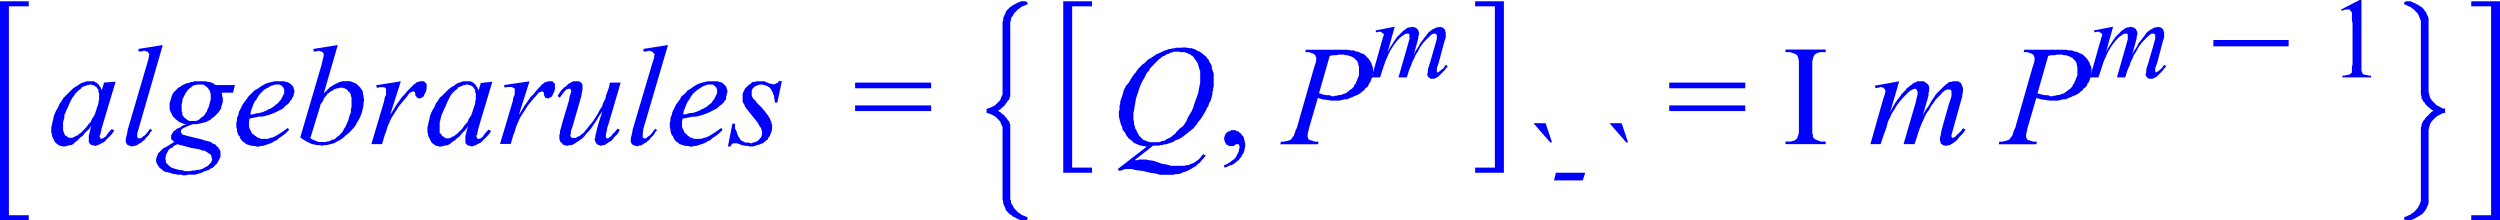 <svg xmlns="http://www.w3.org/2000/svg" viewBox="0 0 233.13 20.55"><defs><style>.cls-1{fill:blue;}</style></defs><title>img_11_256</title><g id="Слой_2" data-name="Слой 2"><g id="Слой_1-2" data-name="Слой 1"><path class="cls-1" d="M25.84,7.88h.24l.06.06h.06l.06.06h0l.06.06.06.06h0l.06.06v.06l.06.06V8.7l-.06.12-.06.12-.06.12-.06.12-.06.12-.12.12L26,9.53l-.12.12-.18.12-.12.12-.18.12-.18.12-.18.06-.18.12-.18.06-.12.06-.18.06-.24.06H24l-.24.06-.18.06h-.24l.06-.3.12-.36.12-.3.12-.24.18-.24L24.06,9l.18-.24.18-.18.18-.18.18-.12L25,8.17l.18-.12L25.31,8l.18-.06.18-.06Zm40.37,0h.24l.06.06h.06l.06.06h0l.06.06.06.06h0l.06.06v.06l.06.06V8.7l-.06.12-.06.12-.06.12-.06.12-.06.12-.12.12-.06.12-.12.12-.18.12L66,9.89,65.8,10l-.18.12-.18.06-.18.12-.18.06-.12.06-.18.06-.24.06h-.18l-.24.06-.18.06h-.24l.06-.3L63.9,10l.12-.3.12-.24.18-.24L64.43,9l.18-.24.18-.18L65,8.41l.18-.12.18-.12.18-.12L65.68,8l.18-.06L66,7.88Zm-47.64,0h.36l.12.06.06.06.12.06.06.06.06.06.06.06.06.12.06.06.06.12v.12l.06.06V9.3l-.06.18-.06.24-.06.24-.12.24-.06.18-.12.18-.12.18-.12.12-.18.12-.12.12-.18.12-.18.06h-.66l-.06-.06-.12-.06-.06-.06L17.27,11,17.21,11l-.06-.06-.06-.12L17,10.72,17,10.6v-.12l-.06-.12V9.71L17,9.53,17,9.36l.06-.18L17.15,9l.12-.24.12-.18.12-.18.12-.12.18-.12.12-.12L18,8l.12-.06h.12l.12-.06h.24ZM8.4,7.88h.12l.06.06h.18L8.81,8l.06.06h.06L9,8.11l.06.12.06.06.06.06v.24l.06.12V9.3l-.06.18v.18l-.06.18L9.05,10,9,10.18l-.06.18-.06.18-.06.18-.12.18-.12.18-.06.18-.12.18-.18.18-.12.18L7.92,12l-.24.24-.18.18-.12.06-.06.06-.12.12H7.09L7,12.73l-.12.06H6.85l-.12.06h-.3l-.06-.06H6.31l-.06-.06-.06-.06H6.13l-.06-.06L6,12.49,6,12.43l-.06-.06v-.12l-.06-.06v-.77l.06-.24L6,11,6,10.72l.12-.24.12-.3.12-.24.12-.3.12-.24.12-.24.18-.24L7,8.76l.18-.18.18-.18.18-.12.06-.12.12-.06.12-.06L8,8l.12-.06h.12l.12-.06Zm35.13,0h.12l.06.06h.18l.06.06.06.06h.06l.06.06.06.12.06.06.06.06v.24l.06.12V9.3l-.06.18v.18l-.06.18-.06.18-.06.18-.06.18-.06.18-.06.18-.12.18-.12.18-.06.18-.12.18-.18.18-.12.18-.18.24-.24.24-.18.18-.12.06-.06.06-.12.12h-.12l-.06.06-.12.06H42l-.12.06h-.3l-.06-.06h-.06l-.06-.06-.06-.06h-.06l-.06-.06-.06-.12-.06-.06L41,12.38v-.12L41,12.2v-.77l.06-.24.06-.24.06-.24.12-.24.12-.3.12-.24.12-.3.12-.24.12-.24L42,8.94l.12-.18.18-.18.18-.18.18-.12.06-.12.12-.06L43,8.05,43.11,8l.12-.06h.12l.12-.06Zm-11.67.3H32l.06.06h.12l.06.06.12.06.06.06.06.12.12.06.06.12.06.12v.12l.06.12v.89l-.06.24v.3l-.12.24-.06.24-.06.24-.12.24-.12.3-.12.18-.12.24-.12.18-.18.18-.12.12-.18.12-.12.12-.18.12L31,13l-.18.12-.12.06h-.18l-.12.06h-.71l-.12-.06-.18-.06-.12-.06L29.12,13l-.18-.12.89-2.9.06-.24L30,9.59l.12-.18.06-.18.12-.18.12-.12.12-.18.18-.12.12-.12L31,8.47l.12-.12.18-.06.12-.06h.18l.12-.06Zm5.48-.59-2.26.36.06.24.3-.06h.36l.12.06.06.06H36v.59l-.12.24-.06.36-1.19,4h1l.24-.83.12-.3.18-.59.12-.24.12-.3L36.5,11l.12-.18.3-.47.3-.47.3-.36.3-.36L38,8.94l.12-.18.12-.12.12-.06h.06l.06-.06h.12v.06h.06l.06.06h0v.24l.06.06.06.06v.06l.06.06h.06l.12.06h.12l.06-.06h.06l.06-.06h.06L39.48,9l.06-.06V8.88l.06-.12.06-.12.06-.06V8.47l.06-.12V7.82l-.06-.06-.06-.06-.06-.06-.06-.06h-.42l-.06.06h-.12l-.12.06-.12.12-.12.06L38.47,8l-.24.24L38,8.47l-.24.3-.3.3-.24.36-.3.41-.24.41-.3.47,1-3.14Zm12,0L47,7.93l.06.24.3-.06h.36l.12.06.06.06H48v.59l-.12.24-.06.36-1.19,4h1l.24-.83.12-.3.18-.59.12-.24.12-.3.12-.24.12-.18.3-.47.3-.47.3-.36.3-.36L50,8.94l.12-.18.12-.12.12-.06h.06l.06-.06h.12v.06h.06l.06.06h0v.24l.06.06L50.8,9v.06l.06.06h.06l.12.06h.12l.06-.06h.06l.06-.06h.06L51.45,9l.06-.06V8.88l.06-.12.06-.12.06-.06V8.47l.06-.12V7.82l-.06-.06-.06-.06-.06-.06-.06-.06h-.42L51,7.64h-.12l-.12.06-.12.12-.12.06L50.44,8l-.24.24L50,8.47l-.24.3-.3.3-.24.36-.3.41-.24.41-.3.47,1-3.14ZM8.4,7.58H8.1l-.18.06-.18.06-.18.06-.18.12L7.21,8,7,8.11l-.24.18-.18.18-.24.24-.18.18-.24.24-.18.3-.18.24-.12.3-.18.3-.12.24-.12.3-.06.3-.06.24-.06.3-.06.24v.47l.06.12v.18l.06.12.06.12L5,13l.06.12.06.12.12.12.06.06.12.06.06.06.12.06h.12l.12.06h.24l.12-.06h.12l.12-.06h.18l.12-.06.12-.06L7,13.26l.18-.12L7.32,13l.18-.18.24-.18.18-.24.18-.18L8.34,12l.18-.3h0l-.12.47-.06.24-.06.24v.59l.06.12.06.06.06.06h0l.12.06h.12l.12.06h.12l.12-.06h.06l.12-.06.12-.06.12-.06.12-.06.12-.06.12-.12L9.94,13l.12-.12.12-.12.12-.12.12-.12.12-.18.12-.18-.24-.12-.24.24-.18.24-.12.18-.06.06-.12.06-.06.06H9.53V13l-.06-.06H9.41l-.06-.06v-.06l-.06-.06v-.12l.06-.06L9.47,12l1.31-4.38L9.71,7.7l-.24.77V8.35l-.06-.12-.06-.12-.06-.06-.06-.12-.06-.06-.06-.06-.06-.06L9,7.7H8.93l-.06-.06-.12-.06H8.4ZM15.18,4.2l-2.26.36V4.8h.3l.18-.06h.12l.12.06h.06l.12.06v.06l.06.06V5l.06.06-.06.12v.18L13.7,6l-1.79,6.1-.06.36-.06.24-.06.24v.36l.06.06.06.12.12.06.12.06h.06l.12.06h.12l.06-.06h.18l.12-.06.12-.06.06-.06.12-.06.12-.06.12-.12.18-.12.12-.18.12-.12.18-.18.12-.24.18-.18L14,12l-.18.24-.18.24-.18.18-.12.06-.06.06-.06.06-.12.06h-.24v-.06H12.8v-.41l.12-.41L15.18,4.2Zm10.9,3.38h-.48l-.24.06-.24.06-.24.06-.24.12L24.42,8l-.18.12L24,8.29l-.24.12-.18.18-.18.18L23.16,9,23,9.24l-.18.24-.18.24-.12.24-.12.24-.12.24-.06.3-.12.24v.24l-.06.24v.41l.06.18v.18l.06.18.06.18.12.12.06.18.12.18.12.12.06.06.12.06.12.12.18.06.18.06.24.06h.18l.24.06h.18l.18-.06h.18l.18-.06.18-.06.18-.06.18-.06.24-.12.18-.12.18-.06.18-.18.18-.12.18-.12.24-.18.18-.18.18-.18-.12-.18-.42.3-.36.24-.3.18-.12.06-.12.06-.12.06h-.12l-.12.06h-.06l-.12.06h-.66l-.12-.06-.12-.06H24l-.12-.12-.12-.06-.12-.12-.12-.06-.06-.12-.06-.12-.06-.12L23.28,12l-.06-.18v-.47l.06-.3.3-.06.3-.06.3-.06h.3l.24-.06.24-.06.18-.06.18-.06.3-.12.24-.12.24-.12.24-.12L26.5,10l.18-.18.18-.12L27,9.53l.06-.12.12-.12.06-.12L27.33,9l.06-.12V8.76l.06-.12V8.41l-.06-.12V8.23l-.06-.12V8.05L27.27,8l-.06-.06-.12-.12L27,7.76l-.12-.06-.12-.06h-.12l-.12-.06h-.48ZM31.5,4.2l-2.26.36V4.8h.24l.18-.06h.12l.12.06H30l.06.06.06.06.06.06v.24l-.06.24-.06.24L30,6l-2,6.81.24.18.3.18.24.12.24.12.24.06.3.06h.24l.24.06.24-.06h.18l.24-.06.24-.06.24-.06.18-.12.24-.12L31.8,13l.24-.18.18-.18.24-.18.18-.18.18-.18L33,11.9l.18-.24.12-.24.18-.3.12-.24.12-.3.06-.24.06-.24.06-.3V9.59l.06-.3-.06-.18V8.94l-.06-.18V8.59l-.06-.18-.12-.12-.06-.12-.12-.12-.12-.12-.12-.12-.12-.06-.18-.06-.12-.06-.18-.06h-.71l-.12.06h-.12l-.12.06-.12.06-.12.06-.12.06-.12.06-.18.12-.12.06-.12.12-.18.18-.3.3L31.5,4.2Zm12,3.38h-.3l-.18.06-.18.06-.18.06-.18.12L42.34,8l-.24.12-.24.18-.18.18-.24.24-.18.18L41,9.12l-.18.3-.18.24-.12.3-.18.3-.12.24-.12.3-.06.3-.06.24-.06.3-.06.24v.47l.06.12v.18l.06.12.06.12.06.12.06.12.06.12.12.12.06.06.12.06.06.06.12.06h.12l.12.06h.24l.12-.06h.12l.12-.06h.18l.12-.06.12-.06.12-.12.18-.12.18-.12.18-.18.24-.18.18-.24.18-.18.24-.24.18-.3h0l-.12.47-.06.24-.06.24v.59l.06.12.06.06.06.06h0l.12.06h.12l.12.06h.12l.12-.06h.06l.12-.06.12-.06.12-.06.12-.06.12-.06.12-.12.12-.12.12-.12.12-.12.12-.12.12-.12.12-.18.12-.18-.24-.12-.24.24-.18.24-.12.18-.06.06-.12.06-.06.06h-.12V13l-.06-.06h-.06l-.06-.06v-.06l-.06-.06v-.12l.06-.06L44.6,12l1.31-4.38-1.07.12-.24.77V8.35l-.06-.12-.06-.12-.06-.06-.06-.12-.06-.06-.06-.06-.06-.06-.06-.06h-.06L44,7.64l-.12-.06h-.36Zm10.24,0h-.3l-.06.06H53.3l-.06.06-.12.06L53,7.82l-.12.12-.12.12-.18.12-.12.12-.12.12-.12.18-.12.18L52,8.94l.18.18.24-.3.18-.24.12-.12.06-.12h.12l.06-.06h.24v.06h0l.06.06h0v.18l-.06.18L53.12,9l-.06.36-.6,2-.12.47-.12.41v.18l-.06.18V13l.06.06v.12l.06.06.06.06.06.06.06.06v.06h.06l.12.06h.12l.06.06h.06l.18-.06h.18l.18-.06.12-.06.18-.12.18-.12.18-.12.24-.18.18-.18.18-.24.24-.24.24-.3.24-.36.24-.36.24-.41.3-.41h0l-.24.71-.18.59-.12.47-.06.3-.06.18v.18l-.06.12v.12l.06.12v.06l.06.12.06.06.06.06.12.06h.06l.12.06h.12l.06-.06h.18l.12-.06.06-.06.12-.06.06-.06.12-.06.18-.12.12-.12.12-.18.12-.12.18-.18.12-.18.12-.24L57.58,12l-.24.3-.24.24-.12.18-.12.06-.06.06-.06.06h-.18v-.06h-.06v-.3l.06-.24.06-.36.12-.36L57.88,7.7h-1l-.12.53-.24.65-.06.3-.12.24-.12.24-.06.24-.12.18-.12.18-.18.36L55.5,11l-.24.36-.3.36-.24.3-.24.3-.12.12-.12.06-.12.12-.06.06-.18.06-.18.12H53.3v-.06h-.06v-.06l-.06-.06v-.06l.06-.18v-.24l.12-.3.12-.41.6-2.07.12-.41.06-.36.06-.3V7.88l-.06-.06-.06-.12-.12-.06L54,7.58h-.24ZM62.29,4.2,60,4.56V4.8h.3l.18-.06h.12l.12.06h.06l.12.06v.06L61,5V5l.06.06L61,5.21v.18L60.8,6,59,12.08l-.06.36-.06.24-.06.24v.36l.06.06.06.12.12.06.12.06h.06l.12.06h.12l.06-.06h.18l.12-.06.12-.06.06-.06.12-.06.12-.06.12-.12.18-.12.12-.18.12-.12.18-.18.12-.24.18-.18L61.1,12l-.18.24-.18.24-.18.18-.12.06-.06.06-.06.06-.12.06H60v-.06h-.06v-.41L60,12,62.29,4.2Zm4.17,3.38H66l-.24.06-.24.06-.24.06L65,7.88,64.79,8l-.18.12-.24.18-.24.12L64,8.59l-.18.18L63.54,9l-.12.24-.18.24-.18.24-.12.24-.12.24-.12.24-.06.3-.12.24v.24l-.06.24v.41l.06.18v.18l.06.18.06.18.12.12.06.18.12.18.12.12.06.06.12.06.12.12.18.06.18.06.24.06h.18l.24.06h.18l.18-.06h.18l.18-.06.18-.06.18-.06.18-.06.24-.12.18-.12.18-.06.18-.18.18-.12.18-.12.24-.18.18-.18.18-.18-.12-.18-.42.3-.36.24-.3.18-.12.06-.12.06-.12.06h-.12l-.12.06H65.5l-.12.06h-.66l-.12-.06-.12-.06h-.12l-.12-.12-.12-.06L64,12.49l-.12-.06-.06-.12-.06-.12-.06-.12L63.66,12l-.06-.18v-.47l.06-.3L64,11l.3-.06.3-.06h.3l.24-.06.24-.06.18-.06.18-.06.3-.12.24-.12.24-.12.24-.12.18-.12.18-.18.18-.12.18-.18.06-.12.12-.12.06-.12L67.71,9l.06-.12V8.76l.06-.12V8.41l-.06-.12V8.23l-.06-.12V8.05L67.65,8l-.06-.06-.12-.12-.06-.06-.12-.06-.12-.06h-.12l-.12-.06h-.48Zm4.41,0h-.3l-.18.06h-.18l-.12.06L70,7.82l-.12.06L69.73,8l-.12.12-.12.12-.06.12-.06.12-.06.12-.06.18v.65l.06.18.12.18v.06l.06.12.18.24.24.3.24.3.3.36.18.24.18.3.06.12.06.06L71,12v.12l.06.12v.36l-.06.06v.12l-.06.06-.06.06L70.8,13l-.06.06-.06.06-.12.06-.06.06h-.12l-.06.06h-.12l-.12.06H70l-.18-.06h-.3l-.12-.06-.12-.06-.12-.06L69,13,69,12.91l-.12-.12-.06-.12-.06-.18-.06-.18-.06-.18L68.54,12v-.47H68.3l-.42,2.13h.24l.06-.12v-.06h.06l.06-.06.06-.06h.36l.18.06.3.12.3.06h.24l.12.06h.36l.18-.06.18-.06.24-.06.12-.06.18-.06.18-.12.12-.12.18-.12.06-.18.12-.12.06-.18.06-.12.06-.18L72,12v-.36l-.06-.12v-.12l-.06-.12-.06-.12v-.06L71.76,11l-.12-.18-.06-.12-.12-.12-.12-.18L71,10l-.42-.41-.12-.18-.12-.12-.12-.12-.06-.12-.06-.12V8.41l.06-.06V8.29l.06-.06.06-.06.06-.06.06-.06L70.51,8h.06l.06-.06h.12l.06-.06h.3l.12.06h.12l.12.06.12.06.12.06.06.06.12.12.06.12.06.12.06.12.06.18.06.12v.18l.06.24v.18h.24l.42-2h-.3v.06l-.06.06-.06.06h-.06l-.06.06h-.06l-.06.06h-.18L72,7.82h-.12l-.18-.06-.3-.12-.12-.06h-.42ZM16.5,13.44l1.37.36.71.12.3.12H19l.18.06.06.06.12.06.06.06.12.06h.06v.06l.06.06.06.06v.18l.06.06v.18l-.06.12-.06.12-.06.06-.12.12-.12.12-.12.06-.12.06-.18.12-.18.06-.18.06h-.24l-.18.06h-.24l-.18.06h-.54L17,15.87h-.24l-.18-.06-.24-.06-.18-.06L16,15.63l-.18-.12-.06-.06-.12-.12-.06-.06-.06-.06-.06-.12v-.18l-.06-.12.06-.12v-.18l.06-.06v-.12l.06-.06.06-.12.06-.12.06-.06.12-.12L16,13.8l.12-.06.06-.12.12-.06.12-.06.12-.06Zm2.26-5.86H18.1L18,7.64h-.18l-.12.06-.18.06h-.12l-.12.06-.12.06L17,7.93l-.12.12-.12.06-.12.06-.12.12-.18.18-.18.18-.06.12-.06.12L16,8.94,16,9.06l-.06.12V9.3l-.06.06v.12l-.06.12v.59l.06.18.06.12.06.12.06.12.06.12.12.12.12.12.12.12.12.06.12.12.18.06.12.06.18.06h.18l-.42.18-.12.12-.18.06L16.5,12l-.12.12-.12.06-.06.06-.12.18-.06.06v.06l-.06.06V13L16,13l.06.06.06.06.06.06.06.06-.66.41-.24.12-.12.06-.12.12-.12.12-.12.12-.12.12-.06.18-.06.12-.06.18v.3l.06.12v.06l.06.06.06.12.06.06.06.12.06.06.12.06.06.06.12.12.12.06.18.06h.12l.18.06.18.06.18.06h.18l.18.06h.36l.18.06h.24l.18-.06h.66l.24-.06.18-.06.24-.06L19,16l.18-.06.18-.06.18-.06.12-.12.18-.06.12-.12.12-.12.06-.06.12-.12.06-.12.06-.12.06-.12.06-.12.06-.12v-.53l-.06-.06V14l-.06-.12-.06-.06-.06-.12-.12-.06-.06-.12L20,13.44l-.18-.06-.12-.12-.18-.06-.24-.06-.24-.06L18.82,13l-1.25-.3-.24-.06-.18-.06L17,12.55H17v-.06l-.06-.06-.06-.06v-.24l.06-.06H17L17,12l.12-.06.12-.06.12-.06.18-.06.12-.06.3-.12h.36l.3-.06.24-.06.3-.06.12-.06.12-.06.12-.06.12-.06.06-.06.12-.12.12-.06.06-.06.18-.18.18-.18.12-.18.12-.18.06-.24.06-.18.06-.24V9.12L20.72,9V8.82l-.06-.18h1.07l.18-.71H20.19L20,7.88l-.12-.12-.18-.06-.18-.06h-.12l-.24-.06h-.42Z"/><path class="cls-1" d="M79.74,7.7v.53h7.09V7.7Zm0,2.13v.53h7.09V9.83Z"/><path class="cls-1" d="M110,4.86h.48l.06.06h.12l.12.06.06.06h.12l.06.06.06.06.12.06.06.06.06.06.06.12.06.06.12.18.12.18.06.18.06.24.06.18.06.18V7.7l-.06.3-.06.3-.06.36-.12.36-.12.3-.12.36-.12.36-.12.3-.18.3-.18.3-.12.3-.18.3-.18.24L110,12l-.12.12-.18.18-.12.18-.18.12-.12.12-.18.12-.12.06-.18.06-.12.12-.18.06h-.12l-.12.06-.18.06h-.89l-.12-.06h-.06l-.12-.06-.12-.06h-.06l-.12-.06-.06-.06-.06-.06-.12-.12-.06-.06-.06-.06-.06-.12-.12-.18-.06-.18-.12-.18-.06-.24-.06-.18v-.24l-.06-.18v-.59l.06-.3.06-.36.06-.36.06-.36.12-.36.12-.36.12-.36.12-.3.12-.24.18-.3.12-.24.12-.24.18-.18.12-.24.18-.18L107.6,6l.18-.18.12-.12.18-.18.18-.12.12-.12.18-.06.18-.12.12-.06L109,5l.12-.06.18-.06.18-.06H110Zm.18-.41h-.54l-.12.06h-.18l-.18.06H109l-.12.06-.18.06-.18.06-.36.18-.3.12-.36.24-.18.12-.12.06-.18.12-.18.18-.12.12-.18.12-.12.12-.18.18-.12.12-.12.18-.12.18-.12.12-.12.18-.12.18-.12.18-.12.24L105,8l-.18.36-.06.18-.06.24-.06.18-.06.18-.06.18-.06.18v.18l-.06.18v.36l-.06.18v.47l.06.24.06.24.06.24.12.24.06.3.18.18.12.24.06.12.12.12.06.12.12.06.12.12.12.06.06.12.12.06.12.06.12.06.18.06.12.06h.12l.18.06h.12l.18.06-2.68,2.07.12.18.24-.06.18-.06.18-.06h.6l.18.06.3.06.54.06.71.18.48.06.42.12h1.19l.24-.06h.24l.24-.06.24-.12.24-.06.24-.12.24-.12.18-.12.24-.12.18-.18.24-.18.18-.24.18-.18.18-.24-.24-.12-.12.12-.12.18-.12.12-.12.12-.12.06-.12.12-.12.06-.12.06-.18.06-.12.06-.12.06h-.18l-.18.06h-1.25l-.42-.12-.42-.06L107.6,15l-.42-.06-.3-.06h-.66l-.18.06h-.24l1.73-1.36h.54l.18-.06h.18l.12-.06h.18l.18-.06.18-.06.18-.06.18-.06.12-.12.36-.12.3-.18.18-.12.12-.12.18-.12.12-.12.18-.12.12-.12.18-.12.12-.18.12-.12.12-.18.12-.18.12-.12.24-.36.24-.41.18-.36.12-.18.06-.24.12-.18.06-.18.06-.18L113,9l.06-.24V8.59l.06-.18V8.23l.06-.18V6.87l-.06-.18-.06-.18L113,6.34,113,6.16l-.12-.24-.12-.18-.06-.18-.12-.12-.12-.18-.18-.12L112.13,5,112,4.91l-.18-.12-.18-.06-.18-.12-.18-.06-.18-.06h-.24l-.24-.06h-.42Z"/><polygon class="cls-1" points="114.99 12.14 114.93 12.14 114.81 12.14 114.75 12.2 114.69 12.2 114.63 12.26 114.51 12.26 114.45 12.32 114.39 12.38 114.33 12.44 114.27 12.49 114.27 12.55 114.22 12.61 114.22 12.67 114.16 12.79 114.16 12.85 114.16 12.91 114.16 12.97 114.16 13.09 114.22 13.14 114.22 13.2 114.22 13.26 114.27 13.32 114.33 13.38 114.33 13.44 114.39 13.5 114.45 13.5 114.51 13.56 114.57 13.56 114.63 13.62 114.69 13.62 114.81 13.62 114.87 13.62 114.93 13.62 114.99 13.62 115.05 13.62 115.11 13.56 115.29 13.44 115.41 13.44 115.41 13.44 115.47 13.44 115.47 13.44 115.53 13.5 115.53 13.56 115.58 13.56 115.58 13.62 115.58 13.68 115.58 13.86 115.53 13.97 115.53 14.09 115.47 14.21 115.41 14.33 115.35 14.45 115.29 14.57 115.23 14.69 115.11 14.8 114.99 14.92 114.87 14.98 114.75 15.1 114.63 15.16 114.45 15.28 114.33 15.34 114.16 15.39 114.16 15.63 114.39 15.57 114.63 15.45 114.87 15.39 115.05 15.28 115.23 15.16 115.35 15.04 115.53 14.92 115.64 14.74 115.76 14.63 115.82 14.45 115.94 14.33 116 14.15 116.06 13.97 116.06 13.86 116.12 13.68 116.12 13.5 116.12 13.38 116.06 13.2 116.06 13.09 116 12.97 116 12.85 115.94 12.73 115.82 12.61 115.76 12.49 115.7 12.44 115.58 12.38 115.53 12.26 115.41 12.26 115.29 12.2 115.23 12.14 115.11 12.14 114.99 12.14 114.99 12.14"/><path class="cls-1" d="M125.11,5.09h.18l.18.06h.18l.18.06.18.06.12.06.12.06.12.12.06.06.12.12.06.12.06.12V6.1l.06.12V7l-.06.18-.06.12-.06.18-.06.12-.06.18-.12.12-.06.18-.12.12-.12.12-.12.06-.12.12-.12.06-.12.12-.18.06-.18.06-.12.06h-.18l-.18.06h-.12l-.18.06h-.18L124,8.88h-.3l-.3-.06L123,8.7l1-3.49.3-.06h.3l.24-.06Zm-3.33-.47-.06.24h.3l.24.06.06.06h.12l.06.06h.06l.06.12h.06v.12l.06.06v.3l-.06.24-.12.36-.12.41-1.43,5-.06.24-.12.24-.06.18-.06.18-.06.18-.12.12-.06.12-.06.06-.06.06-.12.06h-.06l-.12.06h-.12l-.18.06h-.3l-.06.24h3.51l.06-.24h-.3l-.24-.06-.12-.06h-.12l-.06-.06L122,13v-.12l-.06-.06v-.3l.06-.24.06-.3.12-.41.71-2.43.42.12.42.06.42.06h.77l.24-.06.24-.06h.24l.24-.12.18-.06.24-.12.18-.06.24-.12.18-.12.12-.12.18-.12.12-.18.18-.12.12-.18.06-.18.12-.12.06-.18.06-.18.06-.12V7l.06-.18V6.45L128,6.22,127.91,6l-.06-.18-.12-.18-.12-.18-.12-.12-.18-.18-.06-.06-.12-.06L127.08,5,127,5l-.12-.06-.12-.06-.12-.06h-.12l-.3-.12h-.24l-.36-.06h-3.81Z"/><polygon class="cls-1" points="130.06 2.49 128.27 2.84 128.33 3.02 128.57 2.96 128.69 2.96 128.75 2.96 128.8 3.02 128.86 3.02 128.92 3.08 128.98 3.14 129.04 3.14 129.04 3.2 129.04 3.26 129.04 3.32 128.98 3.43 128.86 3.85 127.91 7.22 128.69 7.22 128.92 6.51 129.1 5.98 129.22 5.63 129.34 5.39 129.46 5.09 129.64 4.74 129.82 4.44 130.06 4.09 130.29 3.79 130.53 3.55 130.65 3.43 130.71 3.38 130.83 3.32 130.89 3.26 131.01 3.2 131.07 3.14 131.19 3.14 131.25 3.14 131.31 3.14 131.31 3.14 131.37 3.14 131.43 3.2 131.43 3.2 131.43 3.26 131.43 3.32 131.43 3.38 131.43 3.49 131.43 3.67 131.37 3.85 131.31 4.09 130.41 7.22 131.19 7.22 131.37 6.63 131.48 6.34 131.6 6.1 131.66 5.86 131.78 5.63 131.9 5.39 131.96 5.21 132.14 4.92 132.32 4.62 132.44 4.38 132.62 4.14 132.79 3.91 132.97 3.73 133.15 3.55 133.33 3.38 133.45 3.26 133.57 3.2 133.63 3.14 133.69 3.14 133.75 3.14 133.81 3.14 133.81 3.14 133.87 3.14 133.93 3.2 133.93 3.2 133.99 3.26 133.99 3.32 133.99 3.38 133.99 3.43 133.99 3.49 133.99 3.61 133.81 4.26 133.33 5.92 133.21 6.28 133.15 6.51 133.15 6.75 133.09 6.93 133.09 6.99 133.15 7.11 133.21 7.17 133.21 7.22 133.33 7.28 133.39 7.34 133.45 7.34 133.57 7.34 133.63 7.34 133.75 7.34 133.87 7.28 133.99 7.22 134.1 7.17 134.22 7.05 134.4 6.87 134.52 6.75 134.7 6.57 134.82 6.39 134.94 6.28 135 6.16 134.82 6.04 134.7 6.22 134.58 6.39 134.4 6.51 134.28 6.63 134.16 6.69 134.1 6.75 134.1 6.75 134.04 6.75 133.99 6.69 133.99 6.69 133.99 6.63 133.99 6.63 133.99 6.57 133.99 6.51 133.99 6.34 134.16 5.86 134.7 3.85 134.76 3.67 134.82 3.49 134.82 3.32 134.82 3.2 134.82 3.02 134.76 2.9 134.76 2.84 134.76 2.78 134.7 2.72 134.64 2.67 134.58 2.6 134.46 2.55 134.4 2.55 134.28 2.49 134.16 2.55 134.04 2.55 133.99 2.55 133.87 2.6 133.75 2.67 133.63 2.72 133.51 2.78 133.45 2.84 133.21 3.02 133.03 3.26 132.85 3.49 132.68 3.73 132.44 4.03 132.26 4.38 132.02 4.74 131.84 5.09 132.2 3.79 132.26 3.55 132.26 3.38 132.32 3.26 132.32 3.08 132.32 2.96 132.26 2.9 132.26 2.84 132.26 2.84 132.2 2.78 132.2 2.72 132.14 2.67 132.02 2.6 131.96 2.55 131.84 2.55 131.72 2.49 131.54 2.55 131.43 2.55 131.25 2.6 131.13 2.67 131.01 2.78 130.89 2.84 130.77 2.96 130.65 3.08 130.53 3.2 130.41 3.32 130.29 3.43 130.17 3.61 130 3.85 129.82 4.14 129.58 4.5 129.4 4.86 130.06 2.49 130.06 2.49"/><polygon class="cls-1" points="99.15 0.12 99.15 16.11 101.83 16.11 101.83 15.63 99.98 15.63 99.98 0.59 101.83 0.59 101.83 0.12 99.15 0.12 99.15 0.12"/><polygon class="cls-1" points="137.56 0.12 137.56 0.59 139.4 0.59 139.4 15.63 137.56 15.63 137.56 16.11 140.24 16.11 140.24 0.12 137.56 0.12 137.56 0.12"/><path class="cls-1" d="M143,11.49l1.55,1.78h.18l-.6-1.78Zm7.09,0,1.55,1.78h.18l-.6-1.78Zm-5,4.62-.18.71h2.68l.24-.71Z"/><path class="cls-1" d="M155.66,7.7v.53h7.09V7.7Zm0,2.13v.53h7.09V9.83Z"/><polygon class="cls-1" points="166.5 4.62 166.5 4.86 166.8 4.86 166.92 4.86 167.09 4.92 167.27 4.97 167.39 5.03 167.51 5.09 167.57 5.15 167.63 5.21 167.63 5.27 167.69 5.33 167.69 5.45 167.75 5.63 167.75 5.86 167.75 6.16 167.75 11.9 167.75 12.26 167.75 12.38 167.69 12.55 167.69 12.67 167.63 12.73 167.63 12.85 167.57 12.91 167.51 12.97 167.45 13.03 167.33 13.09 167.27 13.14 167.15 13.14 167.03 13.2 166.92 13.2 166.8 13.2 166.5 13.2 166.5 13.44 170.25 13.44 170.25 13.2 169.95 13.2 169.77 13.2 169.66 13.14 169.48 13.09 169.36 13.03 169.24 12.97 169.18 12.91 169.12 12.85 169.06 12.79 169.06 12.73 169.06 12.61 169 12.44 169 12.2 169 11.9 169 6.16 169 5.8 169 5.68 169.06 5.51 169.06 5.39 169.12 5.33 169.12 5.27 169.18 5.15 169.24 5.09 169.3 5.03 169.42 4.97 169.48 4.92 169.59 4.92 169.71 4.86 169.83 4.86 169.95 4.86 170.25 4.86 170.25 4.62 166.5 4.62 166.5 4.62"/><polygon class="cls-1" points="177.1 7.58 174.84 7.99 174.9 8.23 175.19 8.17 175.37 8.11 175.43 8.11 175.55 8.17 175.61 8.17 175.67 8.23 175.73 8.29 175.79 8.35 175.79 8.41 175.85 8.53 175.79 8.59 175.79 8.7 175.61 9.24 174.42 13.44 175.37 13.44 175.67 12.55 175.91 11.9 176.03 11.43 176.15 11.13 176.26 10.95 176.32 10.78 176.44 10.54 176.56 10.36 176.68 10.19 176.8 9.95 177.1 9.53 177.4 9.18 177.57 9 177.69 8.88 177.81 8.76 177.93 8.64 178.05 8.53 178.11 8.47 178.23 8.41 178.35 8.35 178.47 8.29 178.59 8.29 178.65 8.29 178.71 8.35 178.71 8.35 178.77 8.41 178.77 8.47 178.82 8.53 178.82 8.59 178.82 8.64 178.82 8.76 178.77 9 178.71 9.24 178.65 9.53 177.51 13.44 178.53 13.44 178.65 13.09 178.77 12.73 178.88 12.38 179 12.02 179.12 11.72 179.24 11.43 179.36 11.19 179.48 10.89 179.66 10.54 179.9 10.24 180.08 9.89 180.31 9.59 180.49 9.3 180.73 9.06 180.97 8.82 181.15 8.59 181.27 8.53 181.33 8.47 181.39 8.41 181.45 8.41 181.56 8.35 181.62 8.35 181.68 8.35 181.74 8.35 181.8 8.35 181.86 8.35 181.92 8.41 181.92 8.41 181.98 8.47 181.98 8.53 181.98 8.59 181.98 8.64 181.98 8.76 181.98 8.94 181.92 9.18 181.74 9.71 181.15 11.78 181.03 12.26 180.97 12.61 180.91 12.85 180.91 12.97 180.91 13.09 180.91 13.14 180.97 13.26 180.97 13.38 181.09 13.44 181.15 13.5 181.21 13.56 181.33 13.56 181.45 13.62 181.56 13.56 181.68 13.56 181.86 13.5 181.98 13.44 182.16 13.32 182.34 13.2 182.52 13.03 182.7 12.79 182.88 12.61 183.05 12.44 183.17 12.26 183.29 12.08 183.05 11.96 182.88 12.2 182.7 12.38 182.52 12.55 182.34 12.73 182.28 12.79 182.22 12.79 182.16 12.85 182.1 12.85 182.1 12.85 182.04 12.85 182.04 12.79 182.04 12.79 181.98 12.79 181.98 12.73 181.98 12.67 181.98 12.61 181.98 12.55 182.04 12.38 182.22 11.72 182.93 9.18 182.99 9 182.99 8.76 183.05 8.59 183.05 8.41 183.05 8.29 183.05 8.17 182.99 8.11 182.99 7.99 182.93 7.93 182.93 7.88 182.88 7.82 182.88 7.76 182.81 7.7 182.76 7.7 182.7 7.64 182.64 7.58 182.58 7.58 182.52 7.58 182.4 7.58 182.34 7.58 182.22 7.58 182.1 7.58 181.98 7.64 181.8 7.64 181.68 7.7 181.56 7.82 181.45 7.88 181.33 7.99 181.21 8.11 181.09 8.23 180.85 8.47 180.55 8.76 180.31 9.12 180.08 9.47 179.84 9.89 179.54 10.3 179.3 10.78 179.78 9.12 179.84 8.88 179.84 8.64 179.9 8.47 179.9 8.29 179.9 8.23 179.9 8.11 179.9 8.05 179.84 7.99 179.84 7.93 179.78 7.88 179.72 7.82 179.66 7.76 179.6 7.7 179.54 7.7 179.48 7.64 179.42 7.58 179.36 7.58 179.3 7.58 179.24 7.58 179.12 7.58 179.06 7.58 178.94 7.58 178.88 7.58 178.77 7.58 178.71 7.64 178.59 7.7 178.53 7.7 178.41 7.76 178.29 7.88 178.11 7.99 177.99 8.11 177.81 8.23 177.69 8.41 177.51 8.59 177.34 8.76 177.22 8.94 176.98 9.24 176.74 9.59 176.5 10.01 176.26 10.48 177.1 7.58 177.1 7.58"/><path class="cls-1" d="M192.1,5.09h.18l.18.06h.18l.18.06.18.06.12.06.12.06.12.12.06.06.12.12.06.12.06.12V6.1l.06.12V7l-.06.18-.06.12-.06.18-.06.12-.06.18-.12.12-.06.18-.12.12-.12.12-.12.06-.12.12-.12.06-.12.12-.18.06-.18.06-.12.06h-.18l-.18.06h-.12l-.18.06h-.18L191,8.88h-.3l-.3-.06L190,8.7l1-3.49.3-.06h.3l.24-.06Zm-3.33-.47-.06.24h.3l.24.06.06.06h.12l.06.06h.06l.06.12h.06v.12l.06.06v.3l-.06.24-.12.36-.12.41-1.43,5-.06.24-.12.24-.06.18-.06.18-.06.18-.12.12-.06.12-.06.06-.06.06-.12.06h-.06l-.12.06h-.12l-.18.06h-.3l-.06.24h3.51l.06-.24h-.3l-.24-.06-.12-.06h-.12l-.06-.06L189,13v-.12l-.06-.06v-.3l.06-.24.06-.3.12-.41.71-2.43.42.12.42.06.42.06h.77l.24-.06.24-.06h.24l.24-.12.18-.06.24-.12.18-.06.24-.12.18-.12.12-.12.18-.12.12-.18.18-.12.12-.18.06-.18.12-.12.06-.18.06-.18.06-.12V7l.06-.18V6.45L195,6.22,194.9,6l-.06-.18-.12-.18-.12-.18-.12-.12-.18-.18-.06-.06-.12-.06L194.07,5,194,5l-.12-.06-.12-.06-.12-.06h-.12l-.3-.12h-.24l-.36-.06h-3.81Z"/><polygon class="cls-1" points="197.05 2.49 195.26 2.84 195.32 3.02 195.56 2.96 195.68 2.96 195.74 2.96 195.8 3.02 195.86 3.02 195.92 3.08 195.98 3.14 196.03 3.14 196.03 3.2 196.03 3.26 196.03 3.32 195.98 3.43 195.86 3.85 194.9 7.22 195.68 7.22 195.92 6.51 196.09 5.98 196.21 5.63 196.33 5.39 196.45 5.09 196.63 4.74 196.81 4.44 197.05 4.09 197.29 3.79 197.52 3.55 197.64 3.43 197.7 3.38 197.82 3.32 197.88 3.26 198 3.2 198.06 3.14 198.18 3.14 198.24 3.14 198.3 3.14 198.3 3.14 198.36 3.14 198.42 3.2 198.42 3.2 198.42 3.26 198.42 3.32 198.42 3.38 198.42 3.49 198.42 3.67 198.36 3.85 198.3 4.09 197.41 7.22 198.18 7.22 198.36 6.63 198.48 6.34 198.6 6.1 198.66 5.86 198.77 5.63 198.89 5.39 198.95 5.21 199.13 4.92 199.31 4.62 199.43 4.38 199.61 4.14 199.79 3.91 199.97 3.73 200.14 3.55 200.32 3.38 200.44 3.26 200.56 3.2 200.62 3.14 200.68 3.14 200.74 3.14 200.8 3.14 200.8 3.14 200.86 3.14 200.92 3.2 200.92 3.2 200.98 3.26 200.98 3.32 200.98 3.38 200.98 3.43 200.98 3.49 200.98 3.61 200.8 4.26 200.32 5.92 200.2 6.28 200.14 6.51 200.14 6.75 200.08 6.93 200.08 6.99 200.14 7.11 200.2 7.17 200.2 7.22 200.32 7.28 200.38 7.34 200.44 7.34 200.56 7.34 200.62 7.34 200.74 7.34 200.86 7.28 200.98 7.22 201.1 7.17 201.22 7.05 201.4 6.87 201.51 6.75 201.69 6.57 201.81 6.39 201.93 6.28 201.99 6.16 201.81 6.04 201.69 6.22 201.57 6.39 201.4 6.51 201.28 6.63 201.16 6.69 201.1 6.75 201.1 6.75 201.04 6.75 200.98 6.69 200.98 6.69 200.98 6.63 200.98 6.63 200.98 6.57 200.98 6.51 200.98 6.34 201.16 5.86 201.69 3.85 201.75 3.67 201.81 3.49 201.81 3.32 201.81 3.2 201.81 3.02 201.75 2.9 201.75 2.84 201.75 2.78 201.69 2.72 201.63 2.67 201.57 2.6 201.45 2.55 201.4 2.55 201.28 2.49 201.16 2.55 201.04 2.55 200.98 2.55 200.86 2.6 200.74 2.67 200.62 2.72 200.5 2.78 200.44 2.84 200.2 3.02 200.03 3.26 199.85 3.49 199.67 3.73 199.43 4.03 199.25 4.38 199.01 4.74 198.83 5.09 199.19 3.79 199.25 3.55 199.25 3.38 199.31 3.26 199.31 3.08 199.31 2.96 199.25 2.9 199.25 2.84 199.25 2.84 199.19 2.78 199.19 2.72 199.13 2.67 199.01 2.6 198.95 2.55 198.83 2.55 198.72 2.49 198.54 2.55 198.42 2.55 198.24 2.6 198.12 2.67 198 2.78 197.88 2.84 197.76 2.96 197.64 3.08 197.52 3.2 197.41 3.32 197.29 3.43 197.17 3.61 196.99 3.85 196.81 4.14 196.57 4.5 196.39 4.86 197.05 2.49 197.05 2.49"/><polygon class="cls-1" points="206.4 3.73 206.4 4.32 213.42 4.32 213.42 3.73 206.4 3.73 206.4 3.73"/><polygon class="cls-1" points="220.03 0 218.31 0.89 218.37 1.01 218.54 0.95 218.72 0.89 218.84 0.89 218.9 0.89 219.02 0.89 219.08 0.89 219.14 0.89 219.14 0.95 219.2 1.01 219.26 1.07 219.26 1.13 219.32 1.18 219.32 1.3 219.32 1.54 219.32 1.84 219.38 2.19 219.38 5.98 219.32 6.28 219.32 6.51 219.32 6.63 219.32 6.75 219.26 6.81 219.2 6.87 219.14 6.93 219.08 6.93 218.96 6.99 218.84 6.99 218.66 7.05 218.43 7.05 218.43 7.22 221.1 7.22 221.1 7.05 220.87 7.05 220.69 6.99 220.57 6.99 220.45 6.93 220.39 6.93 220.33 6.87 220.27 6.81 220.27 6.69 220.21 6.63 220.21 6.45 220.21 6.28 220.21 5.98 220.21 0 220.03 0 220.03 0"/><polygon class="cls-1" points="95.4 0.12 95.28 0.12 95.22 0.12 95.1 0.18 94.92 0.24 94.8 0.3 94.62 0.41 94.44 0.47 94.33 0.59 94.21 0.65 94.09 0.77 93.97 0.89 93.85 1.01 93.79 1.13 93.73 1.3 93.67 1.42 93.61 1.54 93.55 1.72 93.55 1.9 93.49 2.01 93.49 2.19 93.49 8.59 93.49 8.7 93.49 8.82 93.43 8.94 93.37 9.06 93.31 9.24 93.25 9.36 93.14 9.47 93.02 9.59 92.9 9.71 92.78 9.83 92.66 9.89 92.54 9.95 92.42 10.01 92.24 10.07 92.12 10.13 92 10.13 92 10.54 92.12 10.54 92.24 10.6 92.42 10.66 92.54 10.72 92.66 10.78 92.78 10.84 92.9 10.95 93.02 11.07 93.14 11.19 93.25 11.31 93.31 11.43 93.37 11.61 93.43 11.72 93.49 11.84 93.49 11.96 93.49 12.08 93.49 18.47 93.49 18.65 93.55 18.77 93.55 18.95 93.61 19.13 93.67 19.24 93.73 19.36 93.79 19.54 93.85 19.66 93.97 19.78 94.09 19.89 94.21 20.01 94.33 20.07 94.44 20.19 94.62 20.25 94.8 20.37 94.92 20.43 95.1 20.49 95.22 20.55 95.28 20.55 95.4 20.55 95.46 20.55 95.58 20.55 95.81 20.49 95.81 20.25 95.64 20.19 95.52 20.13 95.34 20.07 95.22 20.01 95.1 19.89 94.98 19.84 94.86 19.72 94.74 19.6 94.62 19.48 94.5 19.3 94.44 19.18 94.33 19.01 94.27 18.89 94.27 18.71 94.21 18.59 94.21 18.41 94.21 11.78 94.21 11.72 94.21 11.61 94.15 11.49 94.15 11.43 94.09 11.31 93.97 11.19 93.91 11.07 93.79 10.95 93.61 10.72 93.49 10.66 93.43 10.6 93.31 10.48 93.19 10.42 93.14 10.36 93.02 10.36 93.14 10.3 93.19 10.24 93.31 10.19 93.37 10.07 93.49 10.01 93.61 9.89 93.73 9.77 93.79 9.65 93.91 9.53 93.97 9.41 94.09 9.3 94.15 9.18 94.15 9.06 94.21 9 94.21 8.88 94.21 8.76 94.21 2.19 94.21 2.07 94.27 1.9 94.27 1.78 94.33 1.6 94.44 1.48 94.5 1.36 94.62 1.18 94.74 1.07 94.86 0.95 94.98 0.83 95.1 0.77 95.22 0.65 95.34 0.59 95.52 0.53 95.64 0.47 95.81 0.41 95.81 0.18 95.58 0.12 95.52 0.12 95.4 0.12 95.4 0.12"/><polygon class="cls-1" points="224.62 0.12 224.5 0.12 224.44 0.12 224.2 0.18 224.2 0.41 224.38 0.47 224.5 0.53 224.62 0.59 224.8 0.65 224.92 0.77 225.03 0.83 225.16 0.95 225.27 1.07 225.39 1.18 225.51 1.36 225.57 1.48 225.63 1.66 225.69 1.78 225.75 1.95 225.75 2.07 225.75 2.25 225.75 8.88 225.81 8.94 225.81 9.06 225.81 9.18 225.87 9.24 225.93 9.36 225.99 9.47 226.11 9.59 226.17 9.71 226.41 9.95 226.47 10.01 226.58 10.07 226.7 10.19 226.76 10.24 226.88 10.3 226.94 10.36 226.88 10.36 226.76 10.42 226.7 10.48 226.58 10.6 226.52 10.66 226.41 10.78 226.29 10.89 226.17 11.01 226.11 11.13 225.99 11.25 225.93 11.37 225.87 11.49 225.81 11.61 225.81 11.66 225.81 11.78 225.75 11.9 225.75 18.47 225.75 18.59 225.75 18.77 225.69 18.89 225.63 19.07 225.57 19.18 225.51 19.3 225.39 19.48 225.27 19.6 225.16 19.72 225.03 19.84 224.92 19.89 224.8 20.01 224.62 20.07 224.5 20.13 224.38 20.19 224.2 20.25 224.2 20.49 224.44 20.55 224.5 20.55 224.62 20.55 224.68 20.55 224.8 20.55 224.92 20.49 225.03 20.43 225.21 20.37 225.39 20.25 225.51 20.19 225.69 20.07 225.81 20.01 225.93 19.89 226.05 19.78 226.11 19.66 226.23 19.54 226.29 19.36 226.35 19.24 226.41 19.13 226.47 18.95 226.47 18.77 226.47 18.65 226.47 18.47 226.47 12.08 226.52 11.96 226.52 11.84 226.58 11.72 226.58 11.61 226.7 11.43 226.76 11.31 226.88 11.19 227 11.07 227.12 10.95 227.24 10.84 227.36 10.78 227.48 10.72 227.6 10.66 227.72 10.6 227.83 10.54 228.01 10.54 228.01 10.13 227.83 10.13 227.72 10.07 227.6 10.01 227.48 9.95 227.36 9.89 227.24 9.83 227.12 9.71 227 9.59 226.88 9.47 226.76 9.36 226.7 9.24 226.58 9.06 226.58 8.94 226.52 8.82 226.52 8.7 226.47 8.59 226.47 2.19 226.47 2.01 226.47 1.9 226.47 1.72 226.41 1.54 226.35 1.42 226.29 1.3 226.23 1.13 226.11 1.01 226.05 0.89 225.93 0.77 225.81 0.65 225.69 0.59 225.51 0.47 225.39 0.41 225.21 0.3 225.03 0.24 224.92 0.18 224.8 0.12 224.74 0.12 224.62 0.12 224.62 0.12"/><polygon class="cls-1" points="0 0.12 0 20.55 2.68 20.55 2.68 20.07 0.83 20.07 0.83 0.59 2.68 0.59 2.68 0.12 0 0.12 0 0.12"/><polygon class="cls-1" points="230.45 0.12 230.45 0.59 232.3 0.59 232.3 20.07 230.45 20.07 230.45 20.55 233.13 20.55 233.13 0.12 230.45 0.12 230.45 0.12"/></g></g></svg>